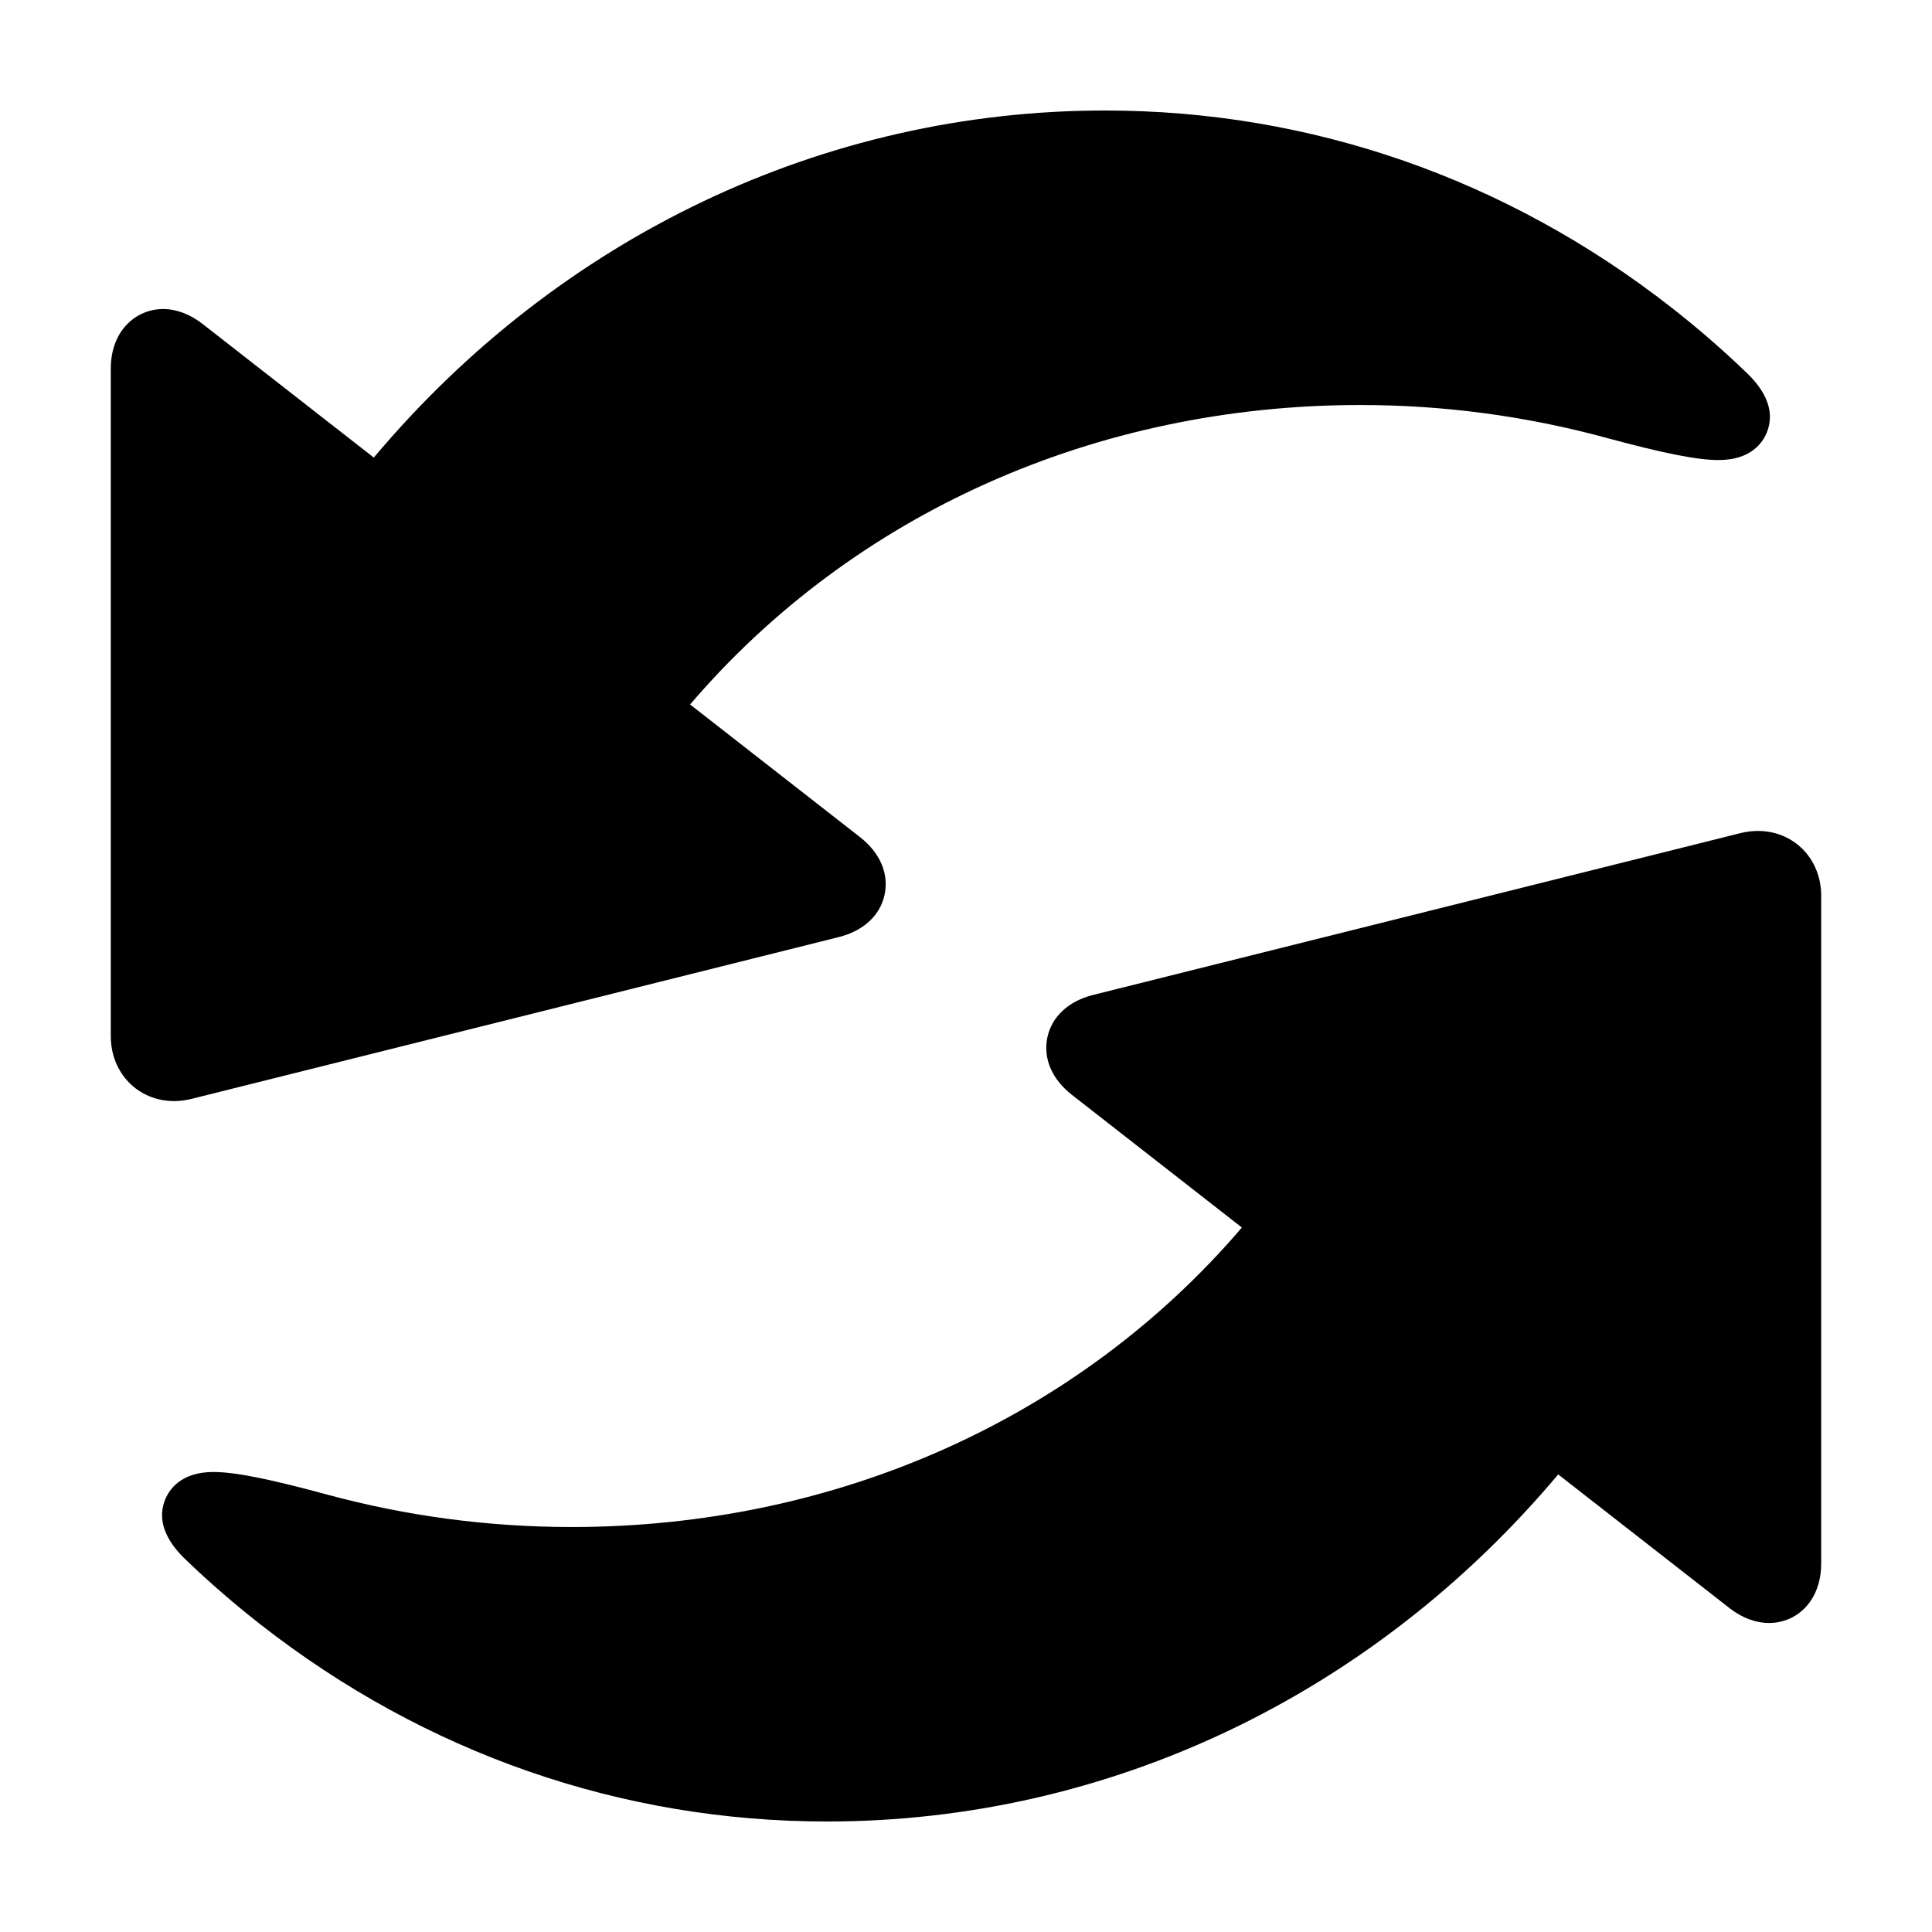 <?xml version="1.0" encoding="UTF-8"?>
<!-- Uploaded to: ICON Repo, www.iconrepo.com, Generator: ICON Repo Mixer Tools -->
<svg fill="#000000" width="800px" height="800px" version="1.1" viewBox="144 144 512 512" xmlns="http://www.w3.org/2000/svg">
 <g>
  <path d="m194.7 435.23 171.6-42.898c6.539-1.637 10.965-5.75 12.133-11.27 1.168-5.523-1.203-11.074-6.519-15.215l-45.031-35.152c43.246-50.562 107.42-79.363 177.62-79.363 21.984 0 43.82 2.902 64.91 8.625 15.391 4.176 24.355 5.961 30.008 5.961 8.578 0 11.707-4.59 12.809-7.32 3.094-7.688-3.465-13.992-5.617-16.055-6.207-5.965-12.801-11.672-19.582-16.977-43.723-34.207-95.648-52.281-150.2-52.281-74.434 0-144.53 33.398-193.77 91.977l-45.367-35.406c-3.32-2.59-6.953-3.961-10.5-3.961-6.867 0-13.836 5.438-13.836 15.836v176.83c0 9.828 7.234 17.242 16.82 17.242 1.492-0.012 3.008-0.207 4.523-0.574z"/>
  <path d="m609.82 364.21c-1.496 0-3.027 0.191-4.527 0.562l-171.61 42.895c-6.535 1.641-10.953 5.754-12.121 11.27-1.168 5.527 1.199 11.07 6.519 15.219l45.031 35.152c-43.242 50.555-107.42 79.363-177.62 79.367-21.98 0-43.828-2.902-64.922-8.629-15.383-4.172-24.348-5.953-29.996-5.953-8.578 0-11.707 4.586-12.812 7.32-3.09 7.68 3.465 13.977 5.617 16.062 6.207 5.965 12.797 11.656 19.582 16.969 43.715 34.195 95.648 52.27 150.2 52.27 74.449 0 144.54-33.398 193.78-91.977l45.367 35.402c3.32 2.606 6.957 3.965 10.5 3.965h0.004c4.41 0 8.398-2.074 10.938-5.719 1.914-2.746 2.887-6.156 2.887-10.121v-176.84c0-9.812-7.219-17.219-16.816-17.219z"/>
 </g>
</svg>